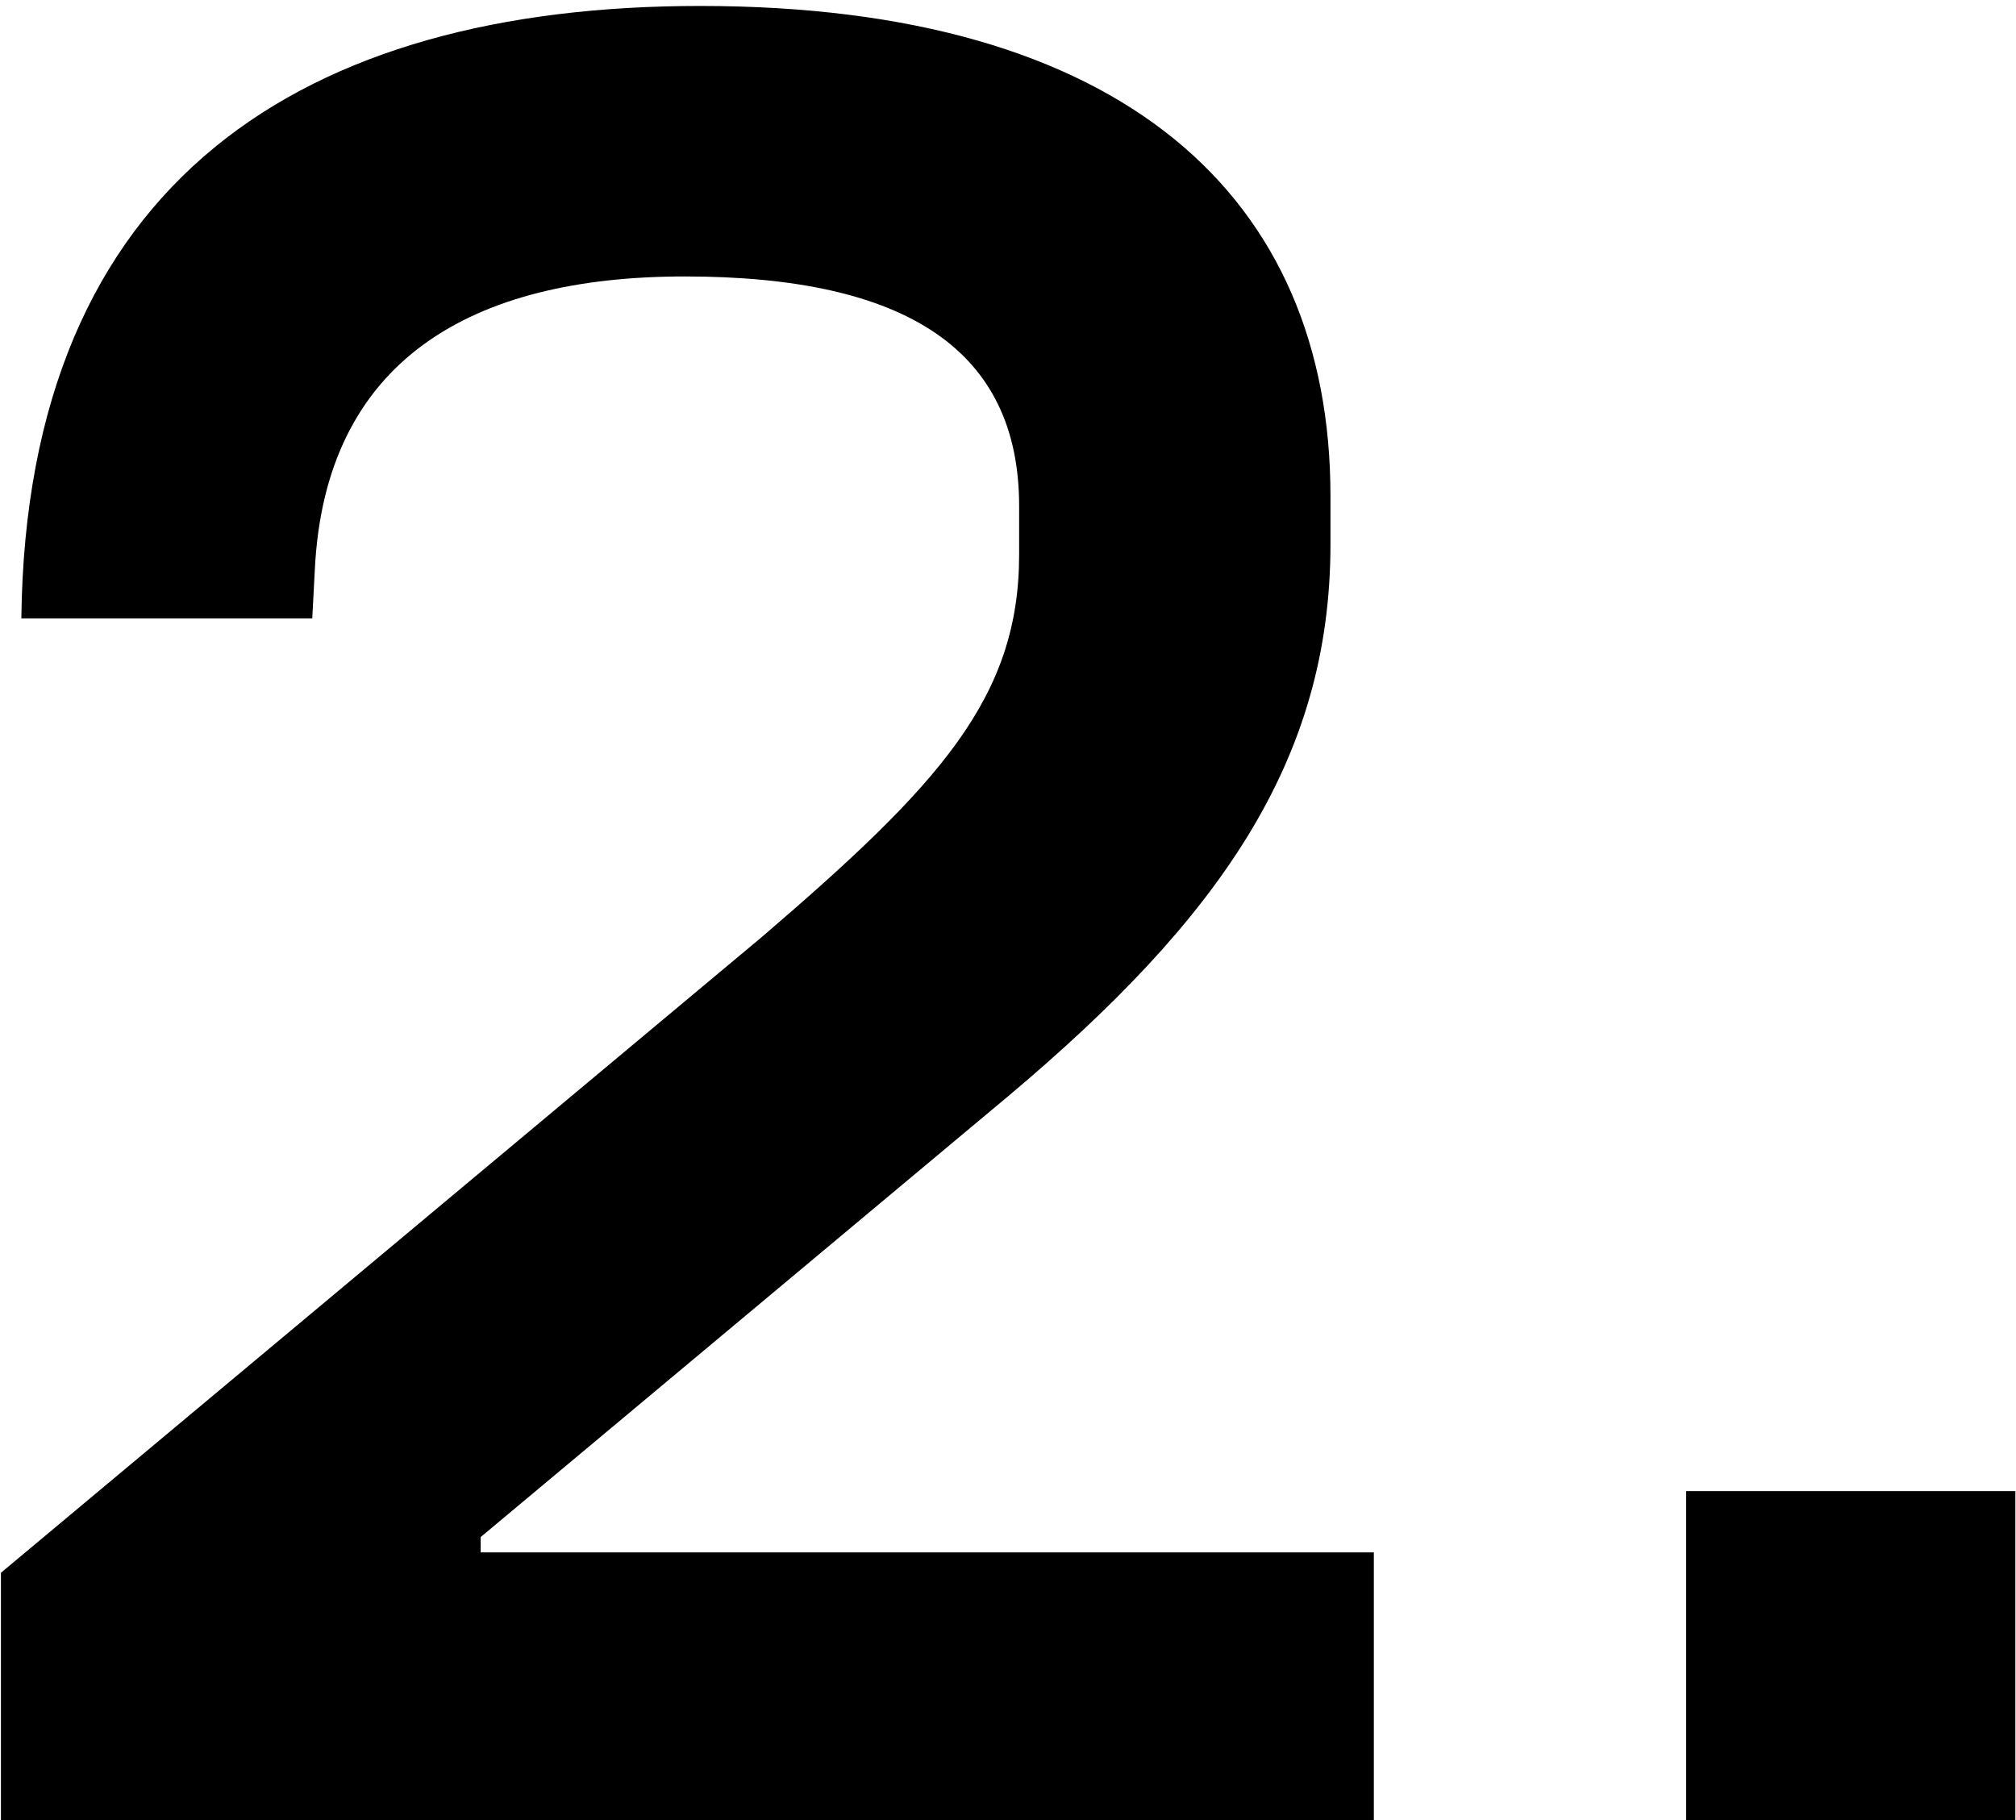 <svg width="237.0" height="214.0" preserveAspectRatio="xMinYMin meet" viewBox="0 0 237 214" xmlns="http://www.w3.org/2000/svg" version="1.0" fill-rule="evenodd" xmlns:xlink="http://www.w3.org/1999/xlink"><title>...</title><desc>...</desc><g id="group" transform="scale(1,-1) translate(0,-214)" clip="0 0 237 214"><g transform=""><g transform=" matrix(1,0,0,-1,0,214)"><g transform=""><path d="M 119.809 59.5 C 119.809 41.2 106.609 32.5 80.509 32.5 C 55.309 32.5 38.209 42.4 37.009 67 L 36.709 72.7 L 2.509 72.7 C 3.109 21.1 35.809 0.7 82.309 0.7 C 132.109 0.7 156.409 23.2 156.409 58.3 L 156.409 64 C 156.409 89.5 143.209 108.1 118.609 128.8 L 56.509 180.7 L 56.509 182.5 L 161.509 182.5 L 161.509 214 L 0.109 214 L 0.109 184.9 L 89.509 110.2 C 110.509 92.2 119.809 82 119.809 65.2 L 119.809 59.5 Z M 198.226 214 L 198.226 175.3 L 236.926 175.3 L 236.926 214 L 198.226 214 Z " style="stroke: none; stroke-linecap: butt; stroke-width: 1; fill: rgb(0%,0%,0%); fill-rule: evenodd;"/></g></g></g></g></svg>